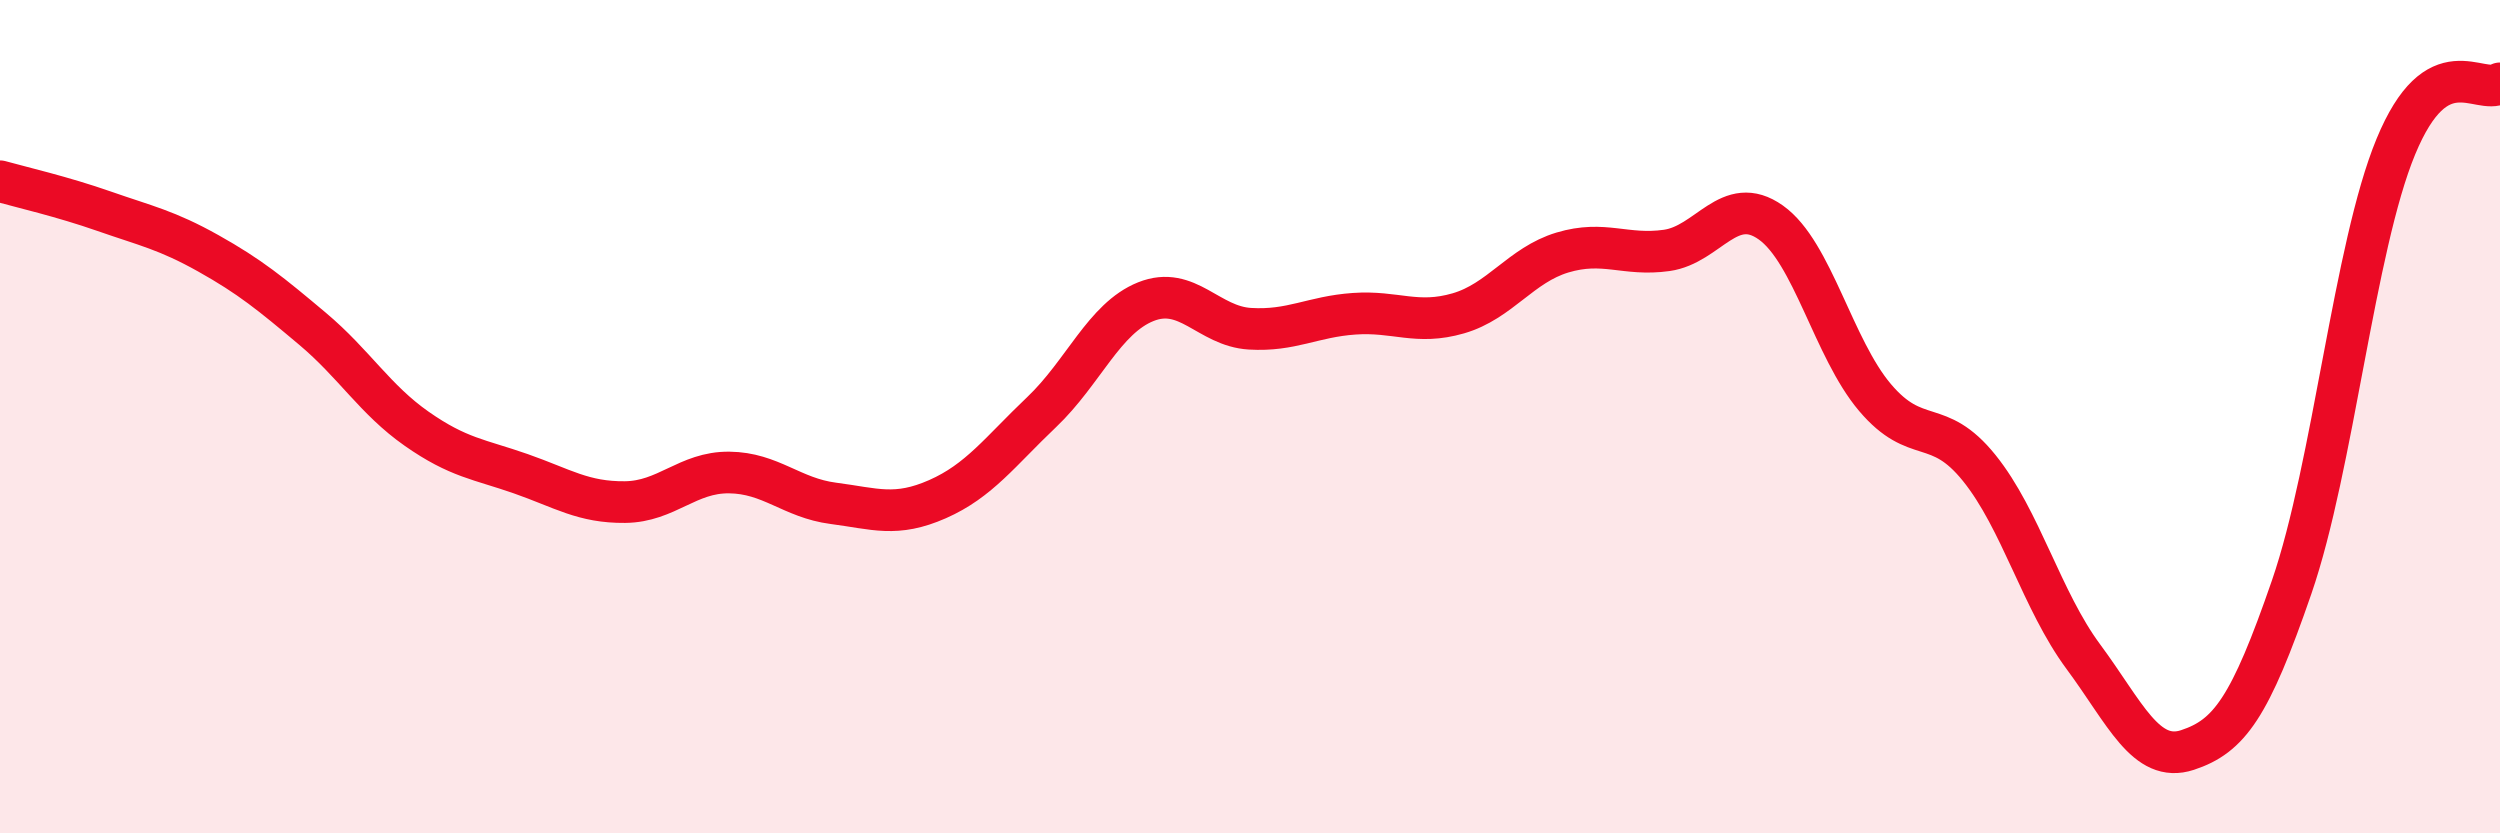 
    <svg width="60" height="20" viewBox="0 0 60 20" xmlns="http://www.w3.org/2000/svg">
      <path
        d="M 0,4.35 C 0.5,4.49 1.5,4.72 2.5,5.07 C 3.5,5.42 4,5.52 5,6.08 C 6,6.64 6.5,7.05 7.5,7.89 C 8.5,8.73 9,9.59 10,10.29 C 11,10.99 11.5,11.02 12.5,11.37 C 13.5,11.72 14,12.06 15,12.05 C 16,12.04 16.5,11.33 17.5,11.34 C 18.5,11.35 19,11.95 20,12.08 C 21,12.21 21.5,12.42 22.5,11.98 C 23.5,11.54 24,10.84 25,9.89 C 26,8.94 26.5,7.64 27.5,7.24 C 28.5,6.84 29,7.83 30,7.89 C 31,7.95 31.5,7.6 32.5,7.53 C 33.5,7.46 34,7.81 35,7.52 C 36,7.23 36.5,6.36 37.5,6.06 C 38.5,5.76 39,6.15 40,6.01 C 41,5.87 41.5,4.63 42.5,5.34 C 43.5,6.05 44,8.36 45,9.54 C 46,10.72 46.5,9.99 47.5,11.23 C 48.5,12.47 49,14.41 50,15.76 C 51,17.11 51.5,18.33 52.5,18 C 53.5,17.67 54,16.99 55,14.09 C 56,11.19 56.5,5.94 57.5,3.52 C 58.5,1.1 59.5,2.3 60,2L60 20L0 20Z"
        fill="#EB0A25"
        opacity="0.1"
        stroke-linecap="round"
        stroke-linejoin="round"
      />
      <path
        d="M 0,4.35 C 0.5,4.49 1.5,4.72 2.5,5.07 C 3.5,5.42 4,5.52 5,6.08 C 6,6.64 6.5,7.05 7.5,7.89 C 8.5,8.73 9,9.59 10,10.29 C 11,10.99 11.5,11.02 12.5,11.37 C 13.5,11.72 14,12.06 15,12.05 C 16,12.04 16.5,11.33 17.5,11.34 C 18.5,11.35 19,11.95 20,12.08 C 21,12.21 21.5,12.42 22.5,11.98 C 23.5,11.54 24,10.84 25,9.89 C 26,8.94 26.5,7.64 27.5,7.24 C 28.5,6.84 29,7.83 30,7.89 C 31,7.95 31.5,7.6 32.5,7.53 C 33.5,7.46 34,7.81 35,7.52 C 36,7.23 36.5,6.36 37.5,6.06 C 38.5,5.76 39,6.15 40,6.01 C 41,5.87 41.5,4.63 42.5,5.34 C 43.5,6.05 44,8.36 45,9.54 C 46,10.72 46.5,9.99 47.5,11.23 C 48.5,12.47 49,14.41 50,15.76 C 51,17.11 51.5,18.33 52.5,18 C 53.5,17.67 54,16.99 55,14.09 C 56,11.19 56.5,5.94 57.5,3.52 C 58.5,1.1 59.5,2.3 60,2"
        stroke="#EB0A25"
        stroke-width="1"
        fill="none"
        stroke-linecap="round"
        stroke-linejoin="round"
      />
    </svg>
  